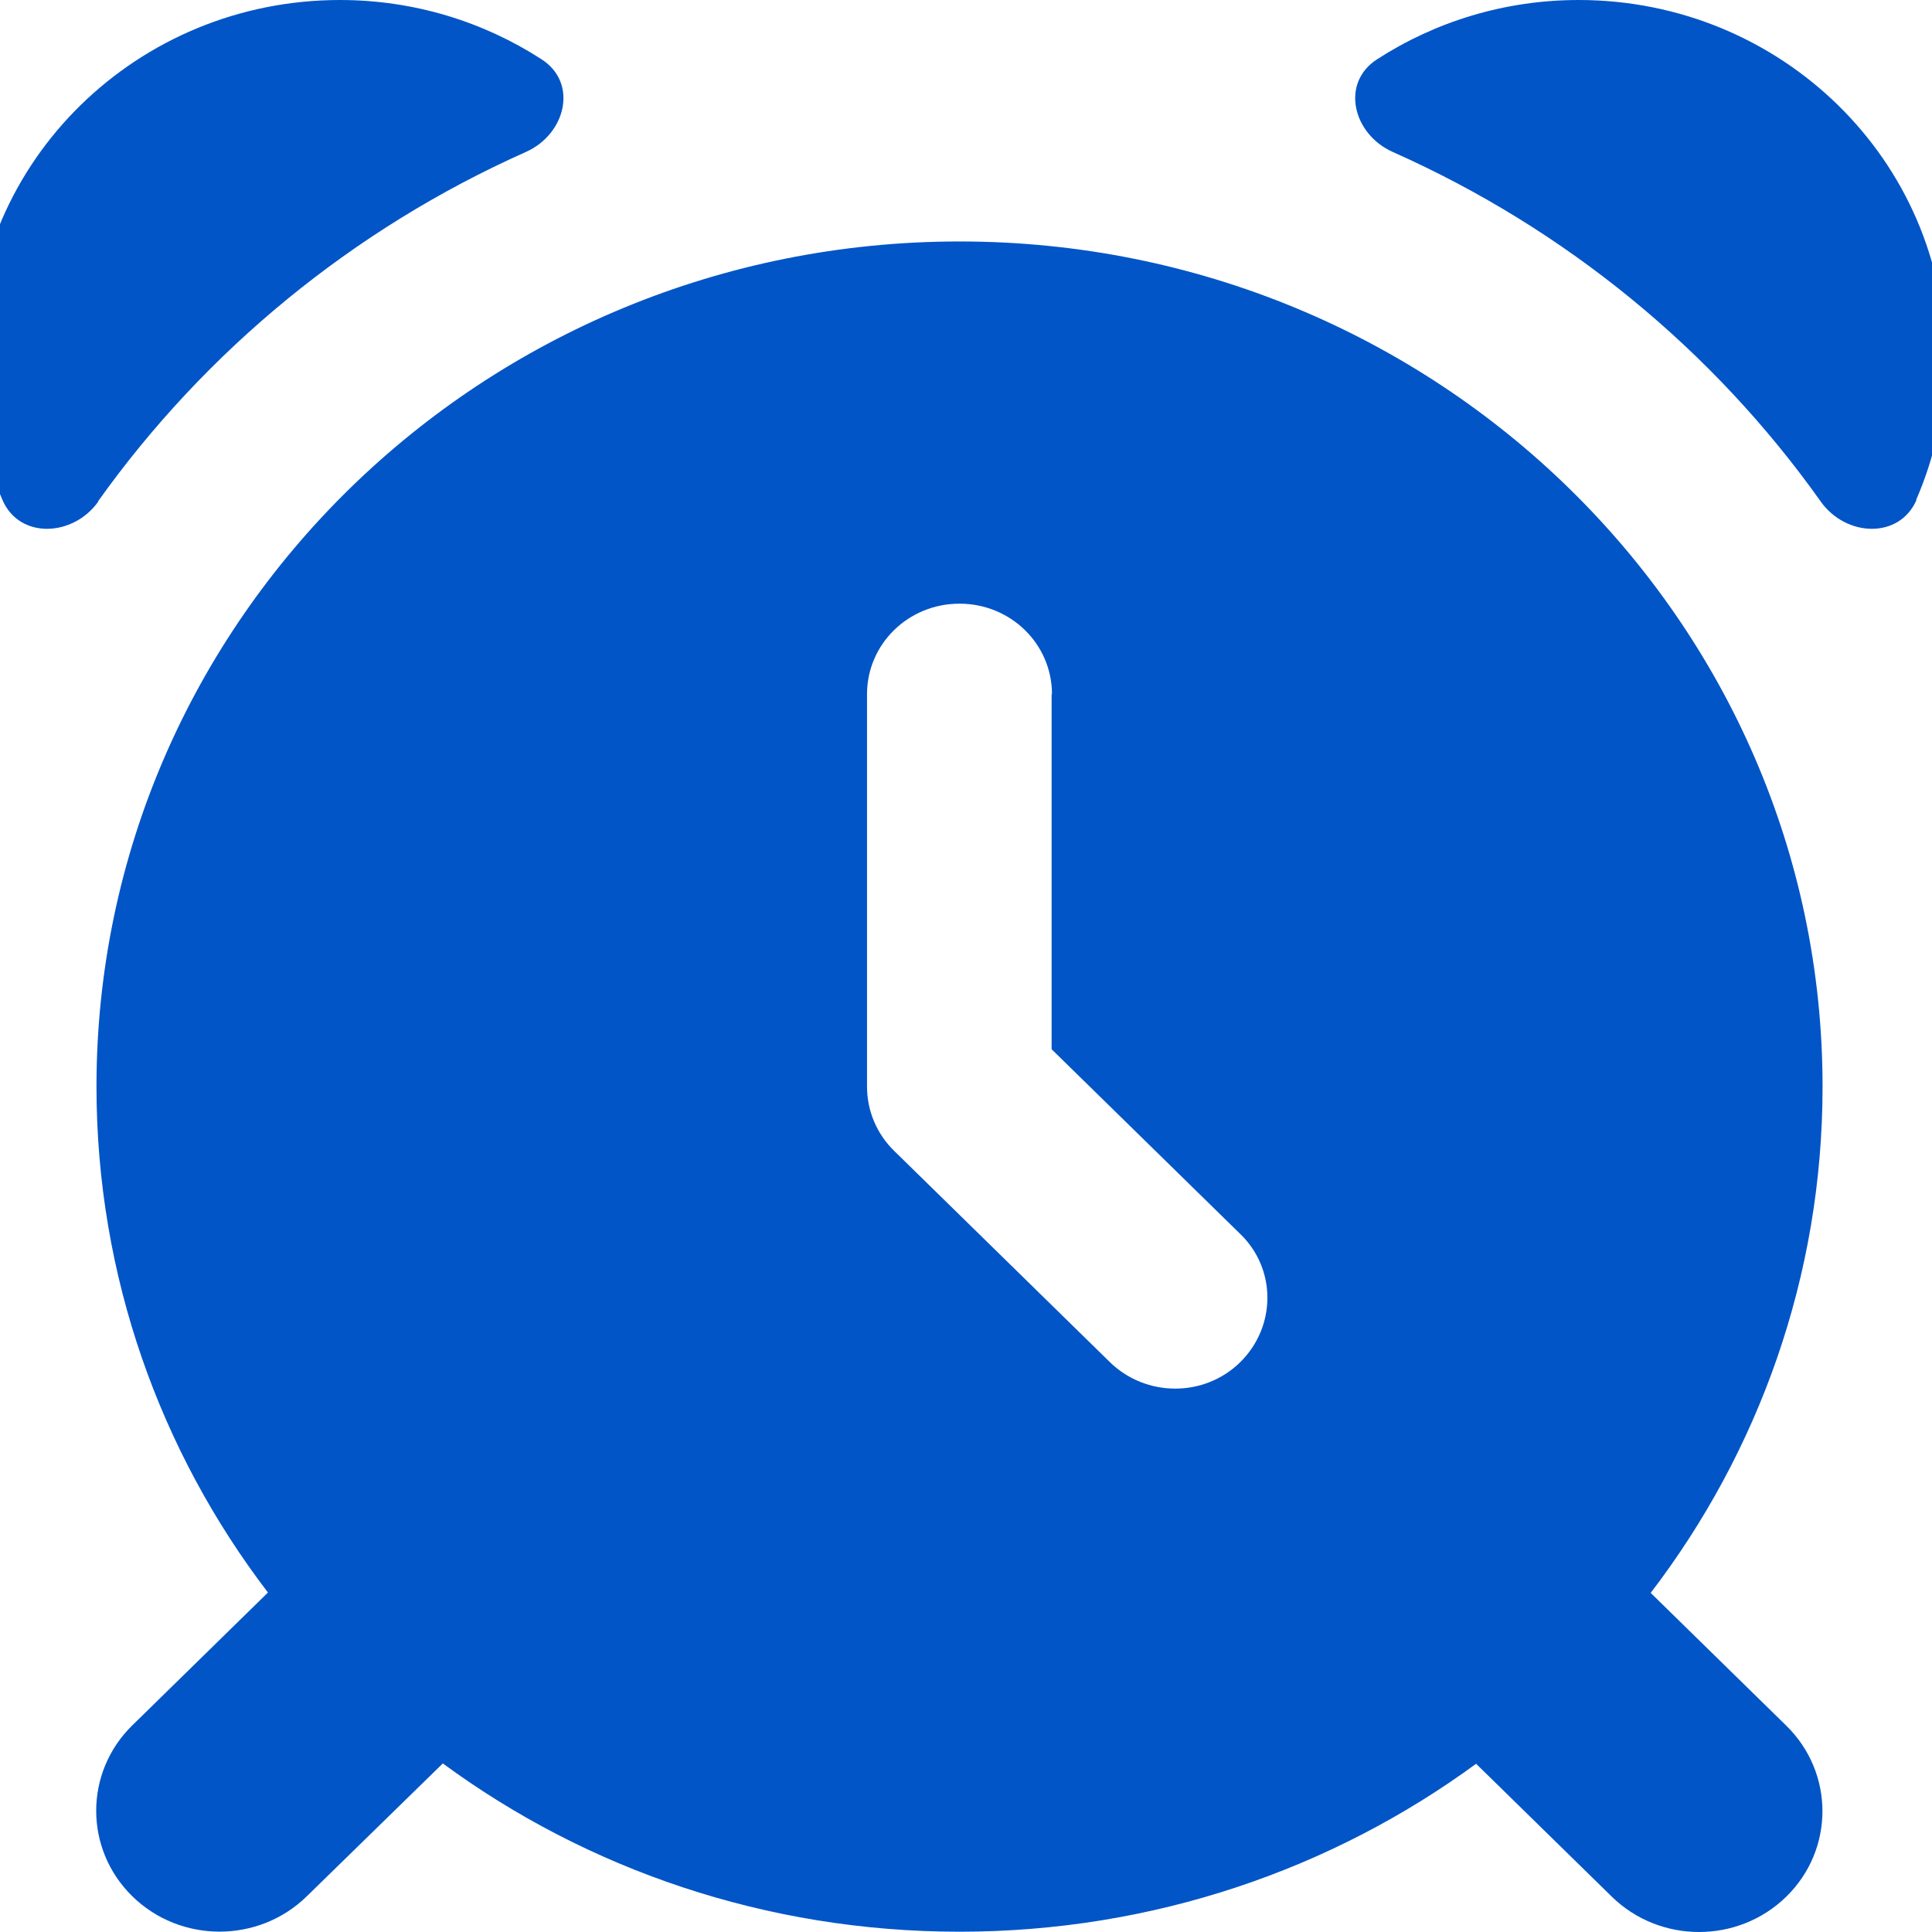 <svg width="48" height="48" viewBox="0 0 48 48" fill="none" xmlns="http://www.w3.org/2000/svg">
<g clip-path="url(#clip0_106_26)">
<path d="M47.616 12.42C47.185 13.404 45.855 13.339 45.233 12.457C42.572 8.708 38.905 5.69 34.608 3.778C33.612 3.337 33.296 2.062 34.215 1.472C35.651 0.544 37.374 0 39.221 0C44.256 0 48.334 3.993 48.334 8.924C48.334 10.161 48.075 11.342 47.606 12.42H47.616ZM2.445 12.457C1.823 13.339 0.483 13.404 0.061 12.42C-0.408 11.342 -0.666 10.161 -0.666 8.924C-0.666 3.993 3.412 0 8.447 0C10.294 0 12.017 0.544 13.453 1.472C14.372 2.062 14.056 3.337 13.06 3.778C8.772 5.69 5.106 8.708 2.435 12.457H2.445ZM36.685 43.812C33.105 46.437 28.654 47.993 23.839 47.993C19.024 47.993 14.573 46.437 11.002 43.812L7.623 47.112C6.427 48.284 4.484 48.284 3.287 47.112C2.091 45.94 2.091 44.037 3.287 42.866L6.657 39.566C3.986 36.07 2.397 31.711 2.397 26.996C2.397 15.401 11.998 5.999 23.839 5.999C35.68 5.999 45.281 15.401 45.281 26.996C45.281 31.711 43.691 36.07 41.011 39.575L44.381 42.875C45.577 44.047 45.577 45.95 44.381 47.121C43.184 48.293 41.241 48.293 40.044 47.121L36.675 43.822L36.685 43.812ZM26.136 17.247C26.136 16.001 25.112 14.998 23.839 14.998C22.566 14.998 21.541 16.001 21.541 17.247V26.996C21.541 27.596 21.781 28.168 22.212 28.59L27.572 33.839C28.472 34.72 29.927 34.72 30.817 33.839C31.707 32.958 31.717 31.533 30.817 30.661L26.127 26.068V17.247H26.136Z" fill="#0255C7"/>
</g>
<defs>
<clipPath id="clip0_106_26">
<rect width="48" height="48" fill="white"/>
</clipPath>
</defs>
</svg>
